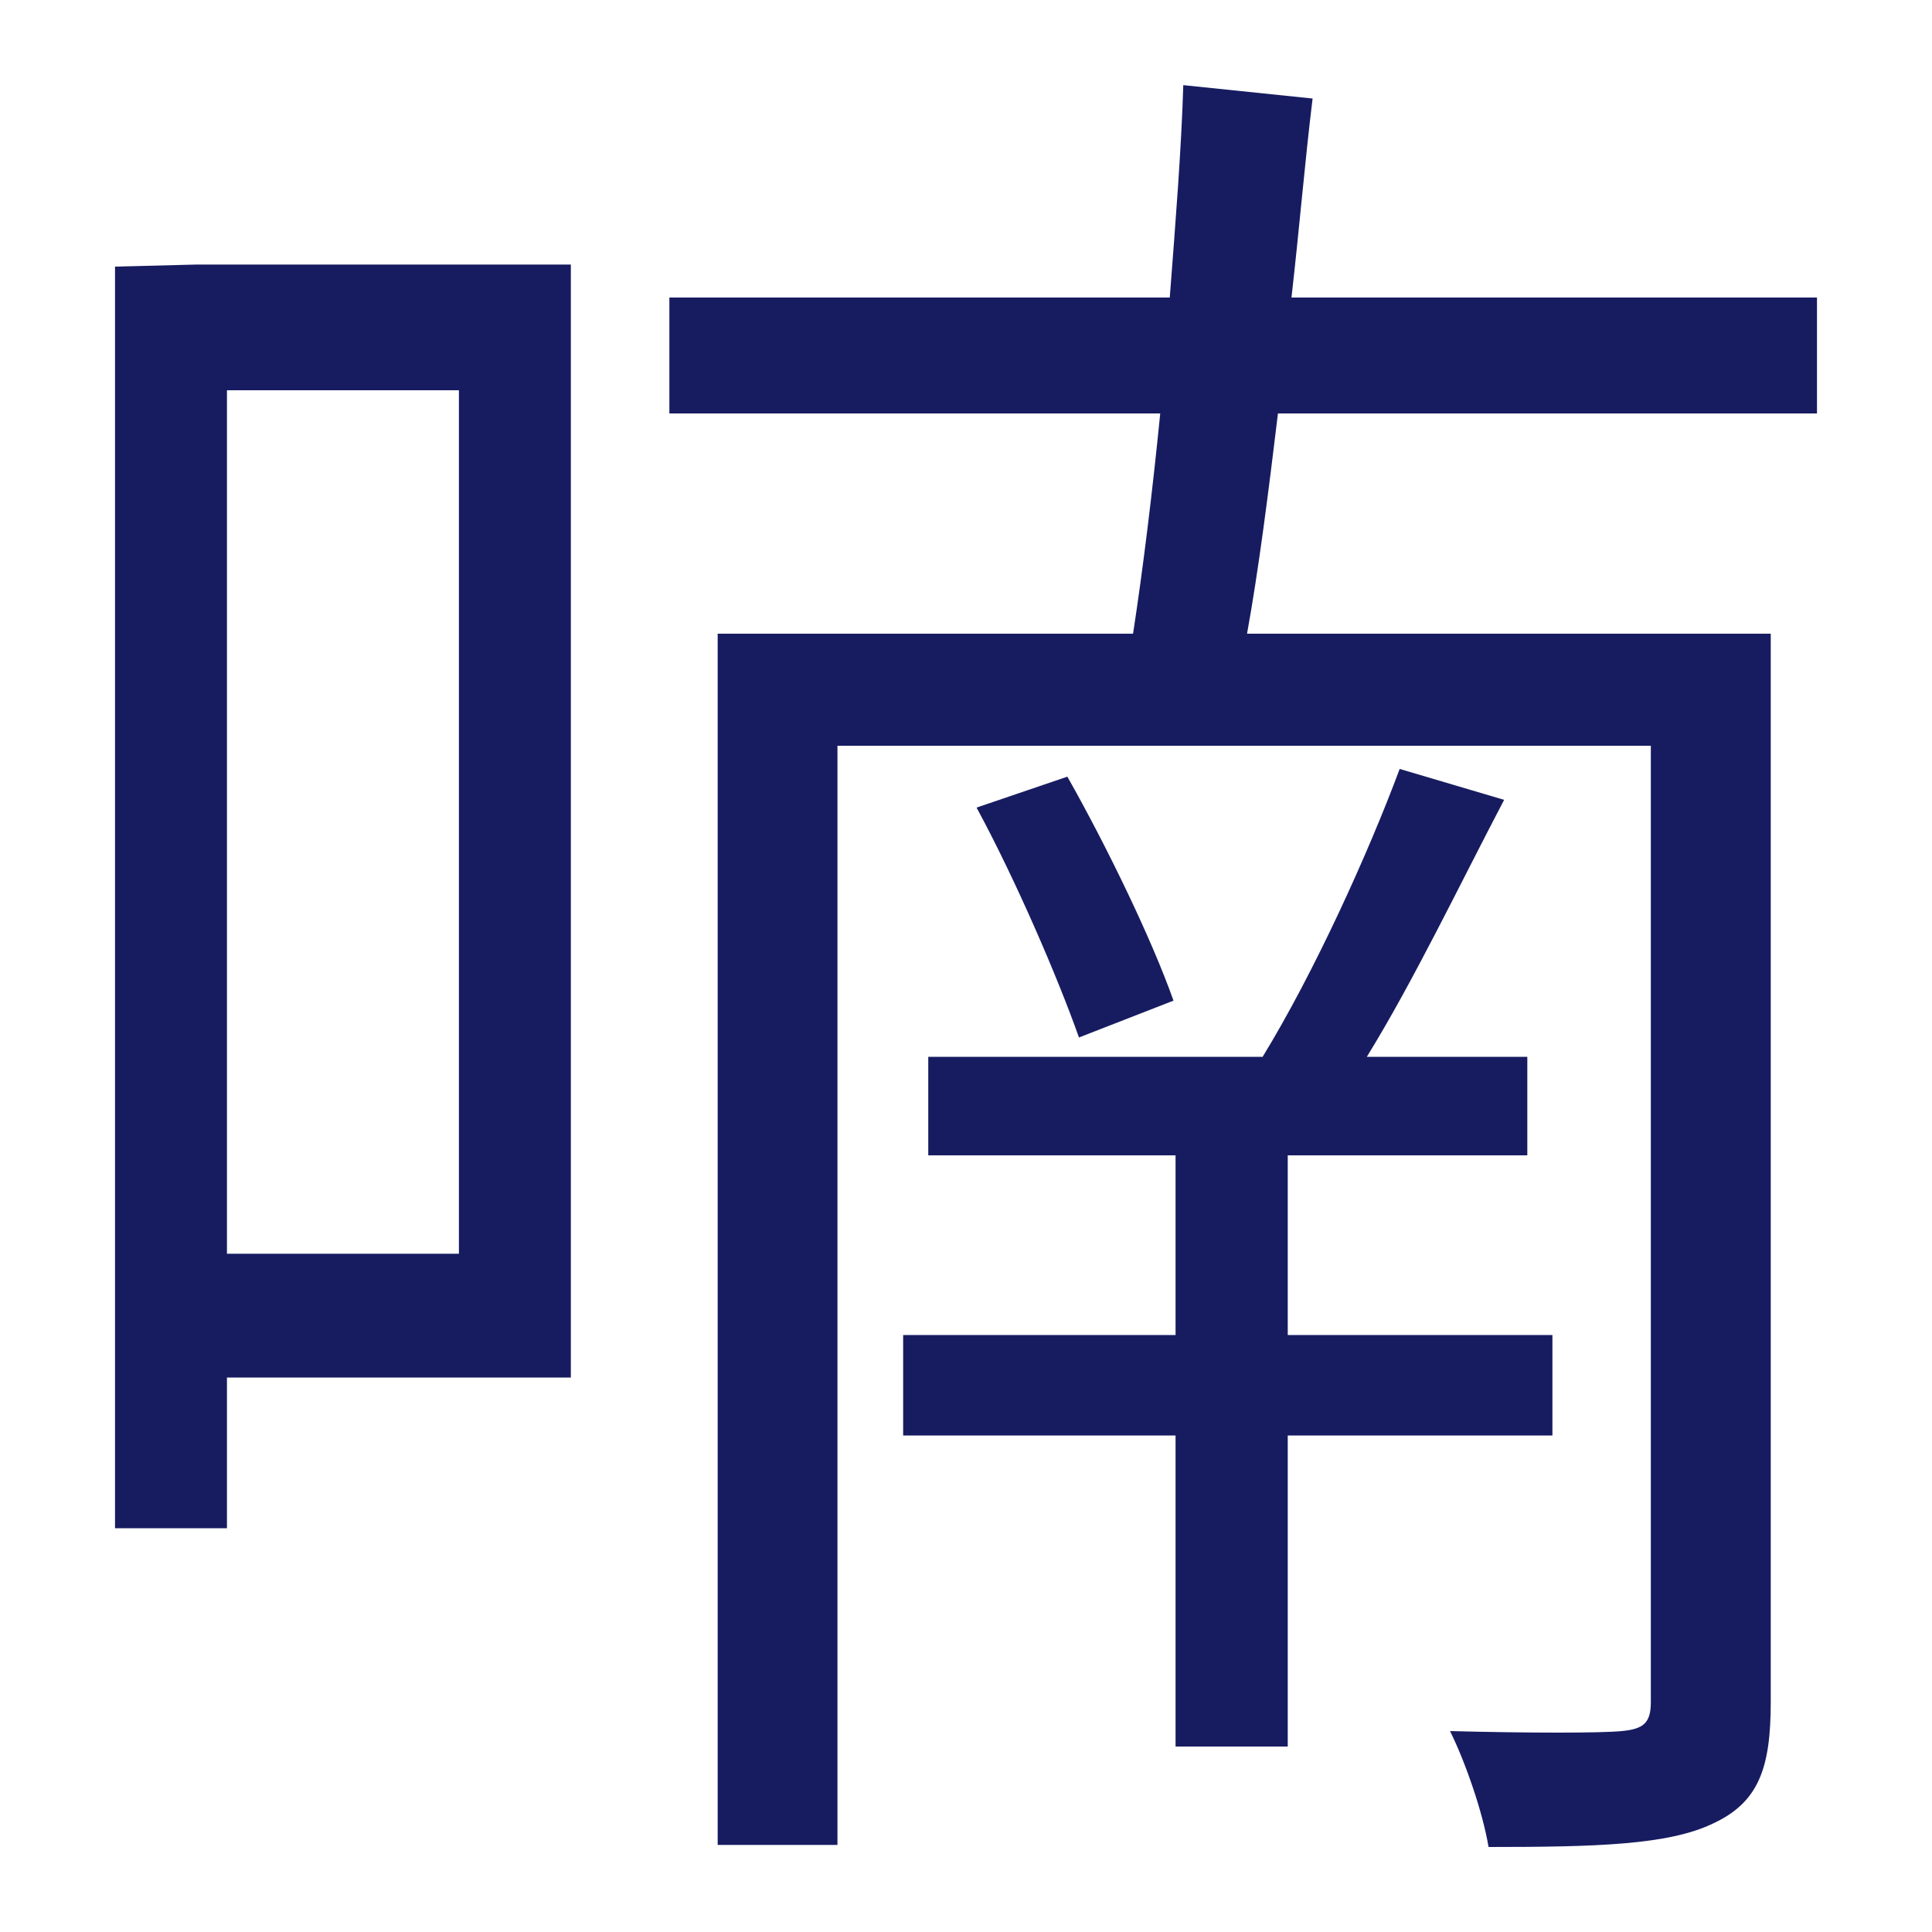 <?xml version="1.0" encoding="utf-8"?>
<!-- Generator: Adobe Illustrator 16.0.0, SVG Export Plug-In . SVG Version: 6.00 Build 0)  -->
<!DOCTYPE svg PUBLIC "-//W3C//DTD SVG 1.1//EN" "http://www.w3.org/Graphics/SVG/1.1/DTD/svg11.dtd">
<svg version="1.1" id="图层_1" xmlns="http://www.w3.org/2000/svg" xmlns:xlink="http://www.w3.org/1999/xlink" x="0px" y="0px"
	 width="15px" height="15px" viewBox="0 0 15 15" enable-background="new 0 0 15 15" xml:space="preserve">
<path fill="#171C61" d="M4.432,2.055v8.64h-2.67v1.17H0.893V2.07l0.631-0.016H4.432z M3.563,3.03H1.762v6.704h1.801V3.03z
	 M9.922,3.21c-0.074,0.615-0.15,1.215-0.24,1.71h4.066v8.295c0,0.51-0.092,0.779-0.451,0.944c-0.346,0.165-0.9,0.181-1.74,0.181
	c-0.045-0.271-0.18-0.66-0.299-0.9c0.615,0.016,1.17,0.016,1.334,0c0.166-0.016,0.225-0.061,0.225-0.225V5.79H6.502v8.534h-0.93
	V4.92h3.225c0.076-0.495,0.15-1.095,0.211-1.71H5.197v-0.9h3.885c0.045-0.585,0.09-1.154,0.105-1.649l1.004,0.104
	c-0.059,0.48-0.104,1.021-0.164,1.545h4.08v0.9H9.922z M9.998,11.145v2.415H9.127v-2.415H7.012v-0.78h2.115V8.97h-1.92V8.205h2.596
	c0.404-0.66,0.824-1.59,1.064-2.235l0.811,0.24c-0.346,0.66-0.705,1.41-1.066,1.995h1.246V8.97H9.998v1.395h2.055v0.78H9.998z
	 M8.287,6.03c0.314,0.555,0.66,1.274,0.824,1.739L8.377,8.055C8.213,7.59,7.883,6.825,7.582,6.27L8.287,6.03z"/>
</svg>
